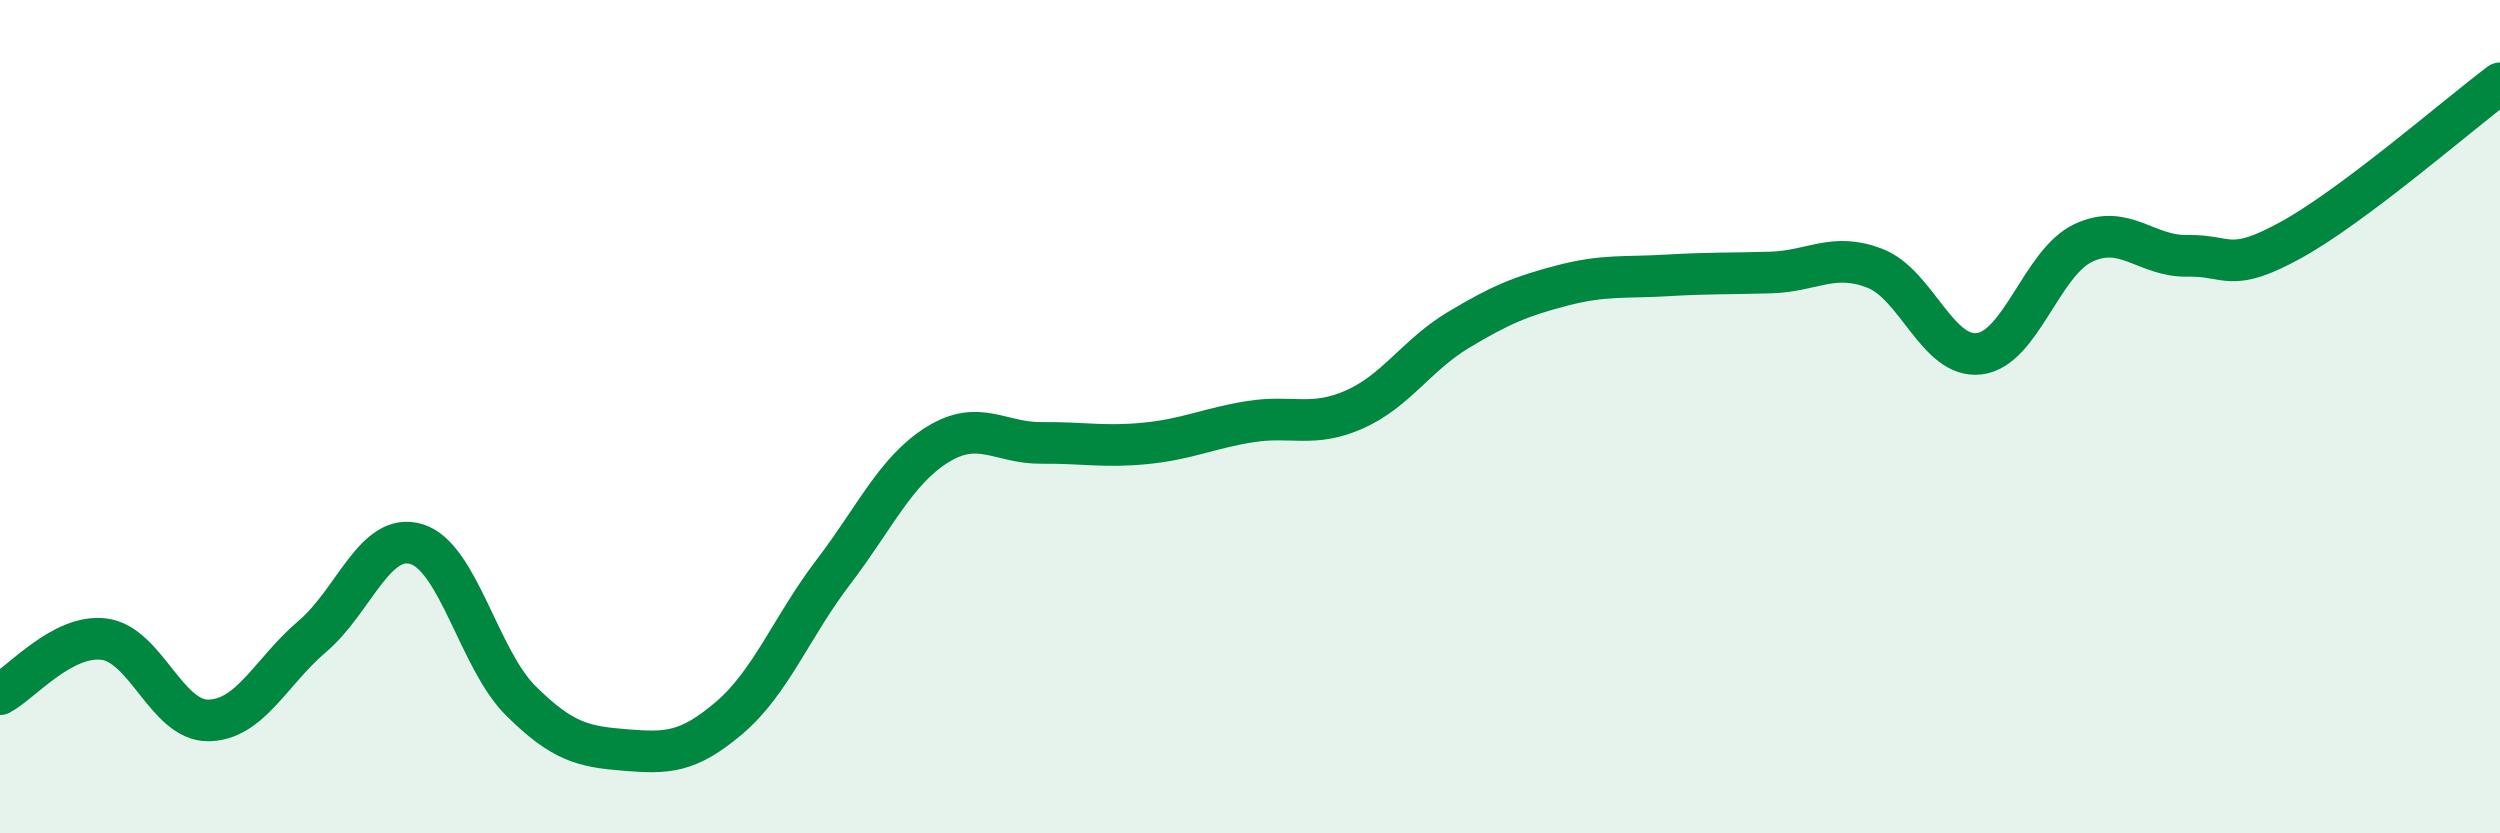 
    <svg width="60" height="20" viewBox="0 0 60 20" xmlns="http://www.w3.org/2000/svg">
      <path
        d="M 0,16.66 C 0.5,16.4 1.5,15.21 2.5,15.34 C 3.5,15.47 4,17.3 5,17.29 C 6,17.28 6.5,16.12 7.5,15.27 C 8.5,14.42 9,12.75 10,13.06 C 11,13.37 11.5,15.83 12.5,16.82 C 13.5,17.81 14,17.92 15,18 C 16,18.08 16.5,18.08 17.5,17.23 C 18.5,16.38 19,15.04 20,13.73 C 21,12.42 21.5,11.29 22.5,10.67 C 23.5,10.05 24,10.64 25,10.63 C 26,10.62 26.5,10.74 27.5,10.64 C 28.5,10.54 29,10.28 30,10.12 C 31,9.96 31.5,10.27 32.5,9.83 C 33.5,9.39 34,8.52 35,7.92 C 36,7.32 36.5,7.11 37.5,6.85 C 38.5,6.59 39,6.67 40,6.61 C 41,6.55 41.5,6.57 42.5,6.54 C 43.5,6.51 44,6.05 45,6.44 C 46,6.83 46.5,8.61 47.5,8.49 C 48.5,8.37 49,6.3 50,5.83 C 51,5.36 51.5,6.16 52.5,6.14 C 53.5,6.12 53.5,6.58 55,5.75 C 56.5,4.92 59,2.75 60,2L60 20L0 20Z"
        fill="#008740"
        opacity="0.1"
        stroke-linecap="round"
        stroke-linejoin="round"
      />
      <path
        d="M 0,16.66 C 0.5,16.4 1.5,15.21 2.5,15.34 C 3.5,15.47 4,17.3 5,17.29 C 6,17.28 6.5,16.12 7.5,15.27 C 8.5,14.42 9,12.75 10,13.06 C 11,13.37 11.5,15.83 12.5,16.82 C 13.5,17.81 14,17.92 15,18 C 16,18.08 16.5,18.08 17.5,17.23 C 18.5,16.38 19,15.04 20,13.73 C 21,12.42 21.5,11.29 22.5,10.67 C 23.5,10.05 24,10.64 25,10.63 C 26,10.62 26.5,10.74 27.5,10.64 C 28.5,10.54 29,10.28 30,10.12 C 31,9.96 31.5,10.27 32.5,9.83 C 33.5,9.39 34,8.52 35,7.92 C 36,7.32 36.5,7.11 37.5,6.85 C 38.5,6.59 39,6.67 40,6.61 C 41,6.55 41.5,6.57 42.5,6.54 C 43.5,6.51 44,6.05 45,6.44 C 46,6.83 46.5,8.61 47.5,8.49 C 48.5,8.37 49,6.3 50,5.83 C 51,5.36 51.5,6.16 52.5,6.14 C 53.5,6.12 53.5,6.58 55,5.75 C 56.5,4.92 59,2.75 60,2"
        stroke="#008740"
        stroke-width="1"
        fill="none"
        stroke-linecap="round"
        stroke-linejoin="round"
      />
    </svg>
  